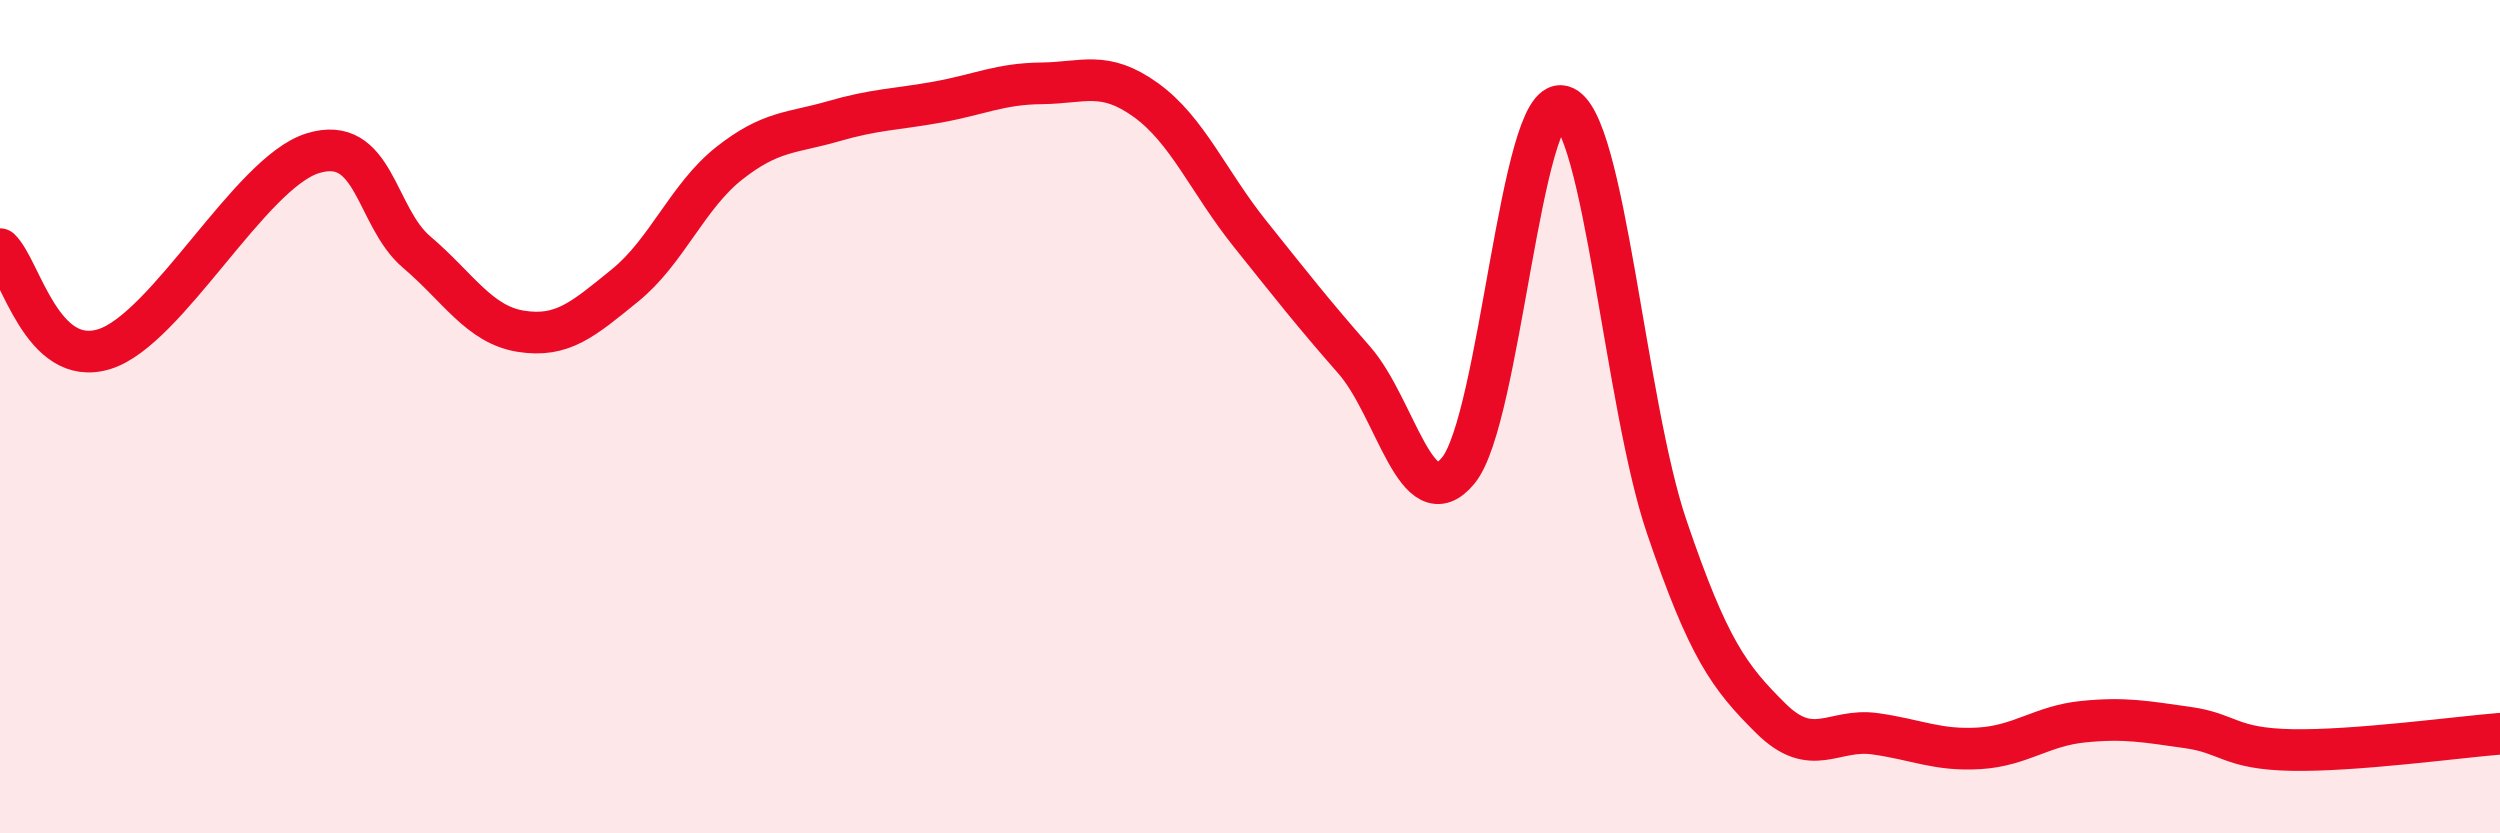 
    <svg width="60" height="20" viewBox="0 0 60 20" xmlns="http://www.w3.org/2000/svg">
      <path
        d="M 0,5.98 C 0.5,6.46 1,8.84 2.5,8.38 C 4,7.92 6,4.15 7.5,3.68 C 9,3.21 9,5.2 10,6.05 C 11,6.9 11.5,7.79 12.5,7.95 C 13.5,8.11 14,7.66 15,6.85 C 16,6.04 16.5,4.71 17.5,3.92 C 18.5,3.13 19,3.2 20,2.91 C 21,2.62 21.5,2.63 22.5,2.45 C 23.5,2.27 24,2.01 25,2 C 26,1.99 26.5,1.68 27.5,2.4 C 28.5,3.12 29,4.36 30,5.61 C 31,6.86 31.5,7.5 32.5,8.64 C 33.5,9.78 34,12.51 35,11.29 C 36,10.07 36.5,2.28 37.5,2.55 C 38.5,2.82 39,9.7 40,12.64 C 41,15.58 41.5,16.25 42.5,17.24 C 43.5,18.23 44,17.47 45,17.61 C 46,17.75 46.5,18.02 47.5,17.96 C 48.5,17.9 49,17.42 50,17.32 C 51,17.22 51.5,17.32 52.5,17.46 C 53.5,17.6 53.5,17.97 55,18 C 56.5,18.03 59,17.69 60,17.61L60 20L0 20Z"
        fill="#EB0A25"
        opacity="0.1"
        stroke-linecap="round"
        stroke-linejoin="round"
      />
      <path
        d="M 0,5.98 C 0.5,6.46 1,8.84 2.5,8.38 C 4,7.92 6,4.15 7.5,3.68 C 9,3.21 9,5.2 10,6.05 C 11,6.9 11.5,7.79 12.5,7.95 C 13.5,8.11 14,7.66 15,6.85 C 16,6.04 16.5,4.71 17.5,3.92 C 18.5,3.13 19,3.2 20,2.91 C 21,2.62 21.5,2.63 22.5,2.45 C 23.5,2.27 24,2.01 25,2 C 26,1.99 26.5,1.68 27.5,2.4 C 28.5,3.12 29,4.36 30,5.61 C 31,6.86 31.5,7.5 32.5,8.64 C 33.5,9.78 34,12.51 35,11.29 C 36,10.07 36.5,2.28 37.5,2.55 C 38.5,2.82 39,9.7 40,12.64 C 41,15.58 41.5,16.25 42.5,17.24 C 43.5,18.23 44,17.47 45,17.61 C 46,17.75 46.5,18.02 47.5,17.96 C 48.5,17.9 49,17.42 50,17.32 C 51,17.22 51.5,17.32 52.5,17.46 C 53.5,17.6 53.5,17.97 55,18 C 56.5,18.03 59,17.69 60,17.61"
        stroke="#EB0A25"
        stroke-width="1"
        fill="none"
        stroke-linecap="round"
        stroke-linejoin="round"
      />
    </svg>
  